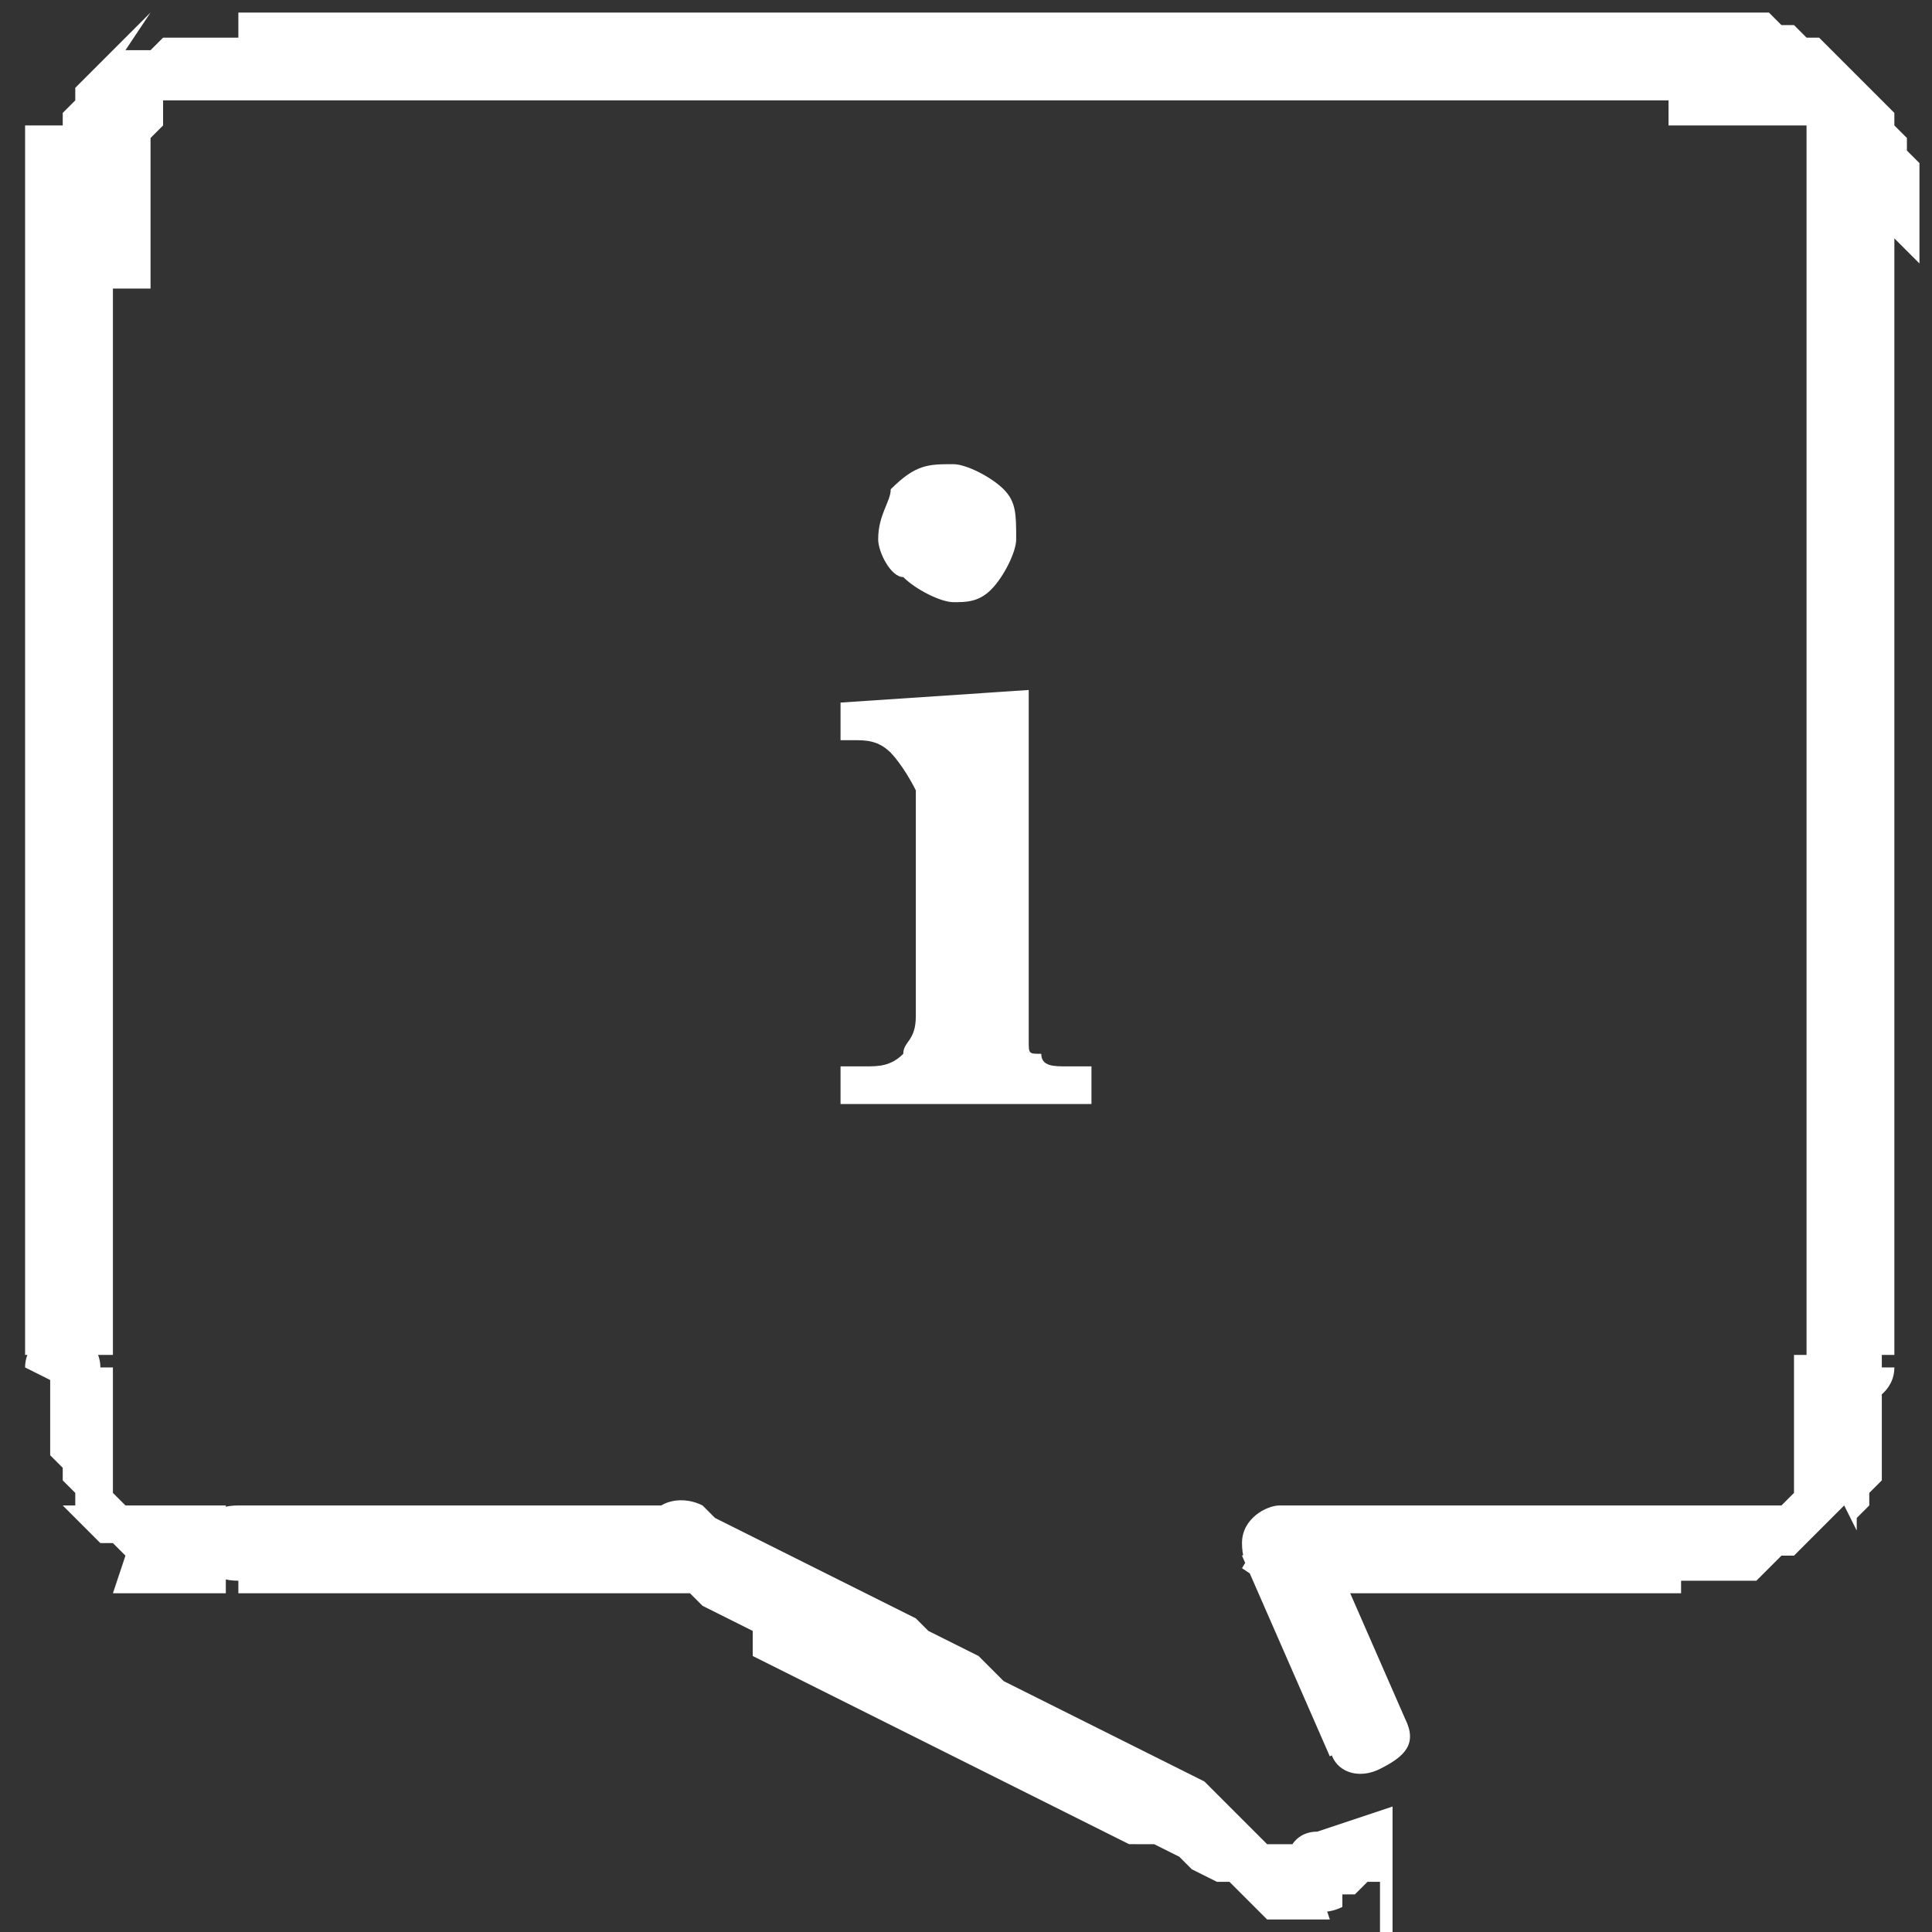 <svg xmlns="http://www.w3.org/2000/svg" width="15.4" height="15.4"><rect width="100%" height="100%" fill="#333333" stroke="none"/><path d="M13.4.8H1.9V.1h11.5v.7zm0-.7c.2 0 .3.1.3.3 0 .2-.1.3-.3.3V.1zm1.7 1.8h-.7V1h-1.1V.1h.8l.1.1h.1l.1.1h.1l.1.1.1.1.1.1.1.1.1.1.1.1V1l.1.1v.1l.1.1v.8l-.2-.2zm0 0c0 .2-.2.3-.3.3-.2 0-.3-.1-.3-.3h.6zm-.7 9v-9h.7v8.9h-.7zm.7 0c0 .2-.2.3-.3.3-.2 0-.3-.1-.3-.3h.6zm-1.7 1.7V12h.8l.1-.1v-1.1h.7v1l-.1.1v.1l-.1.1v.1l-.1-.2-.1.1-.1.1-.1.1-.1.1h-.1l-.1.1-.1.1h-.8.2zm0 0c-.2 0-.3-.1-.3-.3 0-.2.1-.3.3-.3v.6zm-3.2-.6h3.2v.7h-3.2l-.3-.2.3-.5zm0 .6c-.2 0-.3-.1-.3-.3 0-.2.2-.3.3-.3v.6zm.4 1.4l-.7-1.6.6-.3.7 1.6-.6.3zm.6-.3c.1.2 0 .3-.2.4-.2.1-.4 0-.4-.2l.6-.2zm-.5 1.5l-.2-.6.6-.2v1.4l-.1.1v.1-1h-.1l-.1.1h-.1v.1zm0 0c-.2.1-.4 0-.4-.2-.1-.2 0-.4.2-.4l.2.6zm-5.3-2.6V12h.2l.1.1.2.1.2.1.2.1.2.1.2.1.2.1.2.1.2.1.1.1.2.1.2.1.2.2.2.1.2.1.2.1.2.1.2.1.2.1.2.1.2.1.1.1.1.1.1.1.1.1.1.1h.3l.2.6h-.5l-.1-.1-.2-.2h-.1l-.2-.1-.1-.1-.2-.1H9l-.2-.1-.2-.1-.2-.1-.2-.1-.2-.1-.2-.1-.2-.1-.2-.1-.2-.1-.2-.1-.2-.1-.2-.1-.2-.1-.2-.1-.2-.1V13l-.2-.1-.2-.1-.2-.2h-.1.1zm-.1 0c-.2-.1-.2-.3-.1-.5 0-.1.2-.2.4-.1l-.3.6zM1.9 12h3.6v.7H1.9V12zm0 .6c-.2 0-.3-.1-.3-.3 0-.2.1-.3.3-.3v.6zM.2 10.9h.7v1l.1.1h.8v.7H.9l.1-.3-.1-.1H.8l-.1-.1-.1-.1-.1-.1h.1v-.1l-.1-.1v-.1l-.1-.1v-.7.1l-.2-.1zm0 0c0-.2.2-.3.3-.3s.3.1.3.3H.2zm.7-9v8.9H.2V1.9h.7zm-.7 0c0-.2.2-.3.3-.3s.3.1.3.3H.2zM1.9.1v.7h-.6V1l-.1.1v1.2h-1V1h.3V.9L.6.8V.7L.7.6.8.5.9.4 1 .3l.1-.1.1-.1-.2.3h.2l.1-.1h.6V.1zm0 0c.2 0 .3.1.3.3 0 .2-.1.3-.3.3V.1zm5.7 3.6c.1 0 .3.1.4.2.1.1.1.2.1.4 0 .1-.1.3-.2.4-.1.1-.2.1-.3.1-.1 0-.3-.1-.4-.2-.1 0-.2-.2-.2-.3 0-.2.1-.3.1-.4.2-.2.3-.2.5-.2zm-.9 1.9l1.5-.1v2.8c0 .1 0 .1.1.1 0 .1.1.1.2.1h.2v.3h-2v-.3h.2c.1 0 .2 0 .3-.1 0-.1.1-.1.1-.3V6.3c-.1-.2-.2-.3-.2-.3-.1-.1-.2-.1-.3-.1h-.1v-.3z" fill="#fff"/></svg>